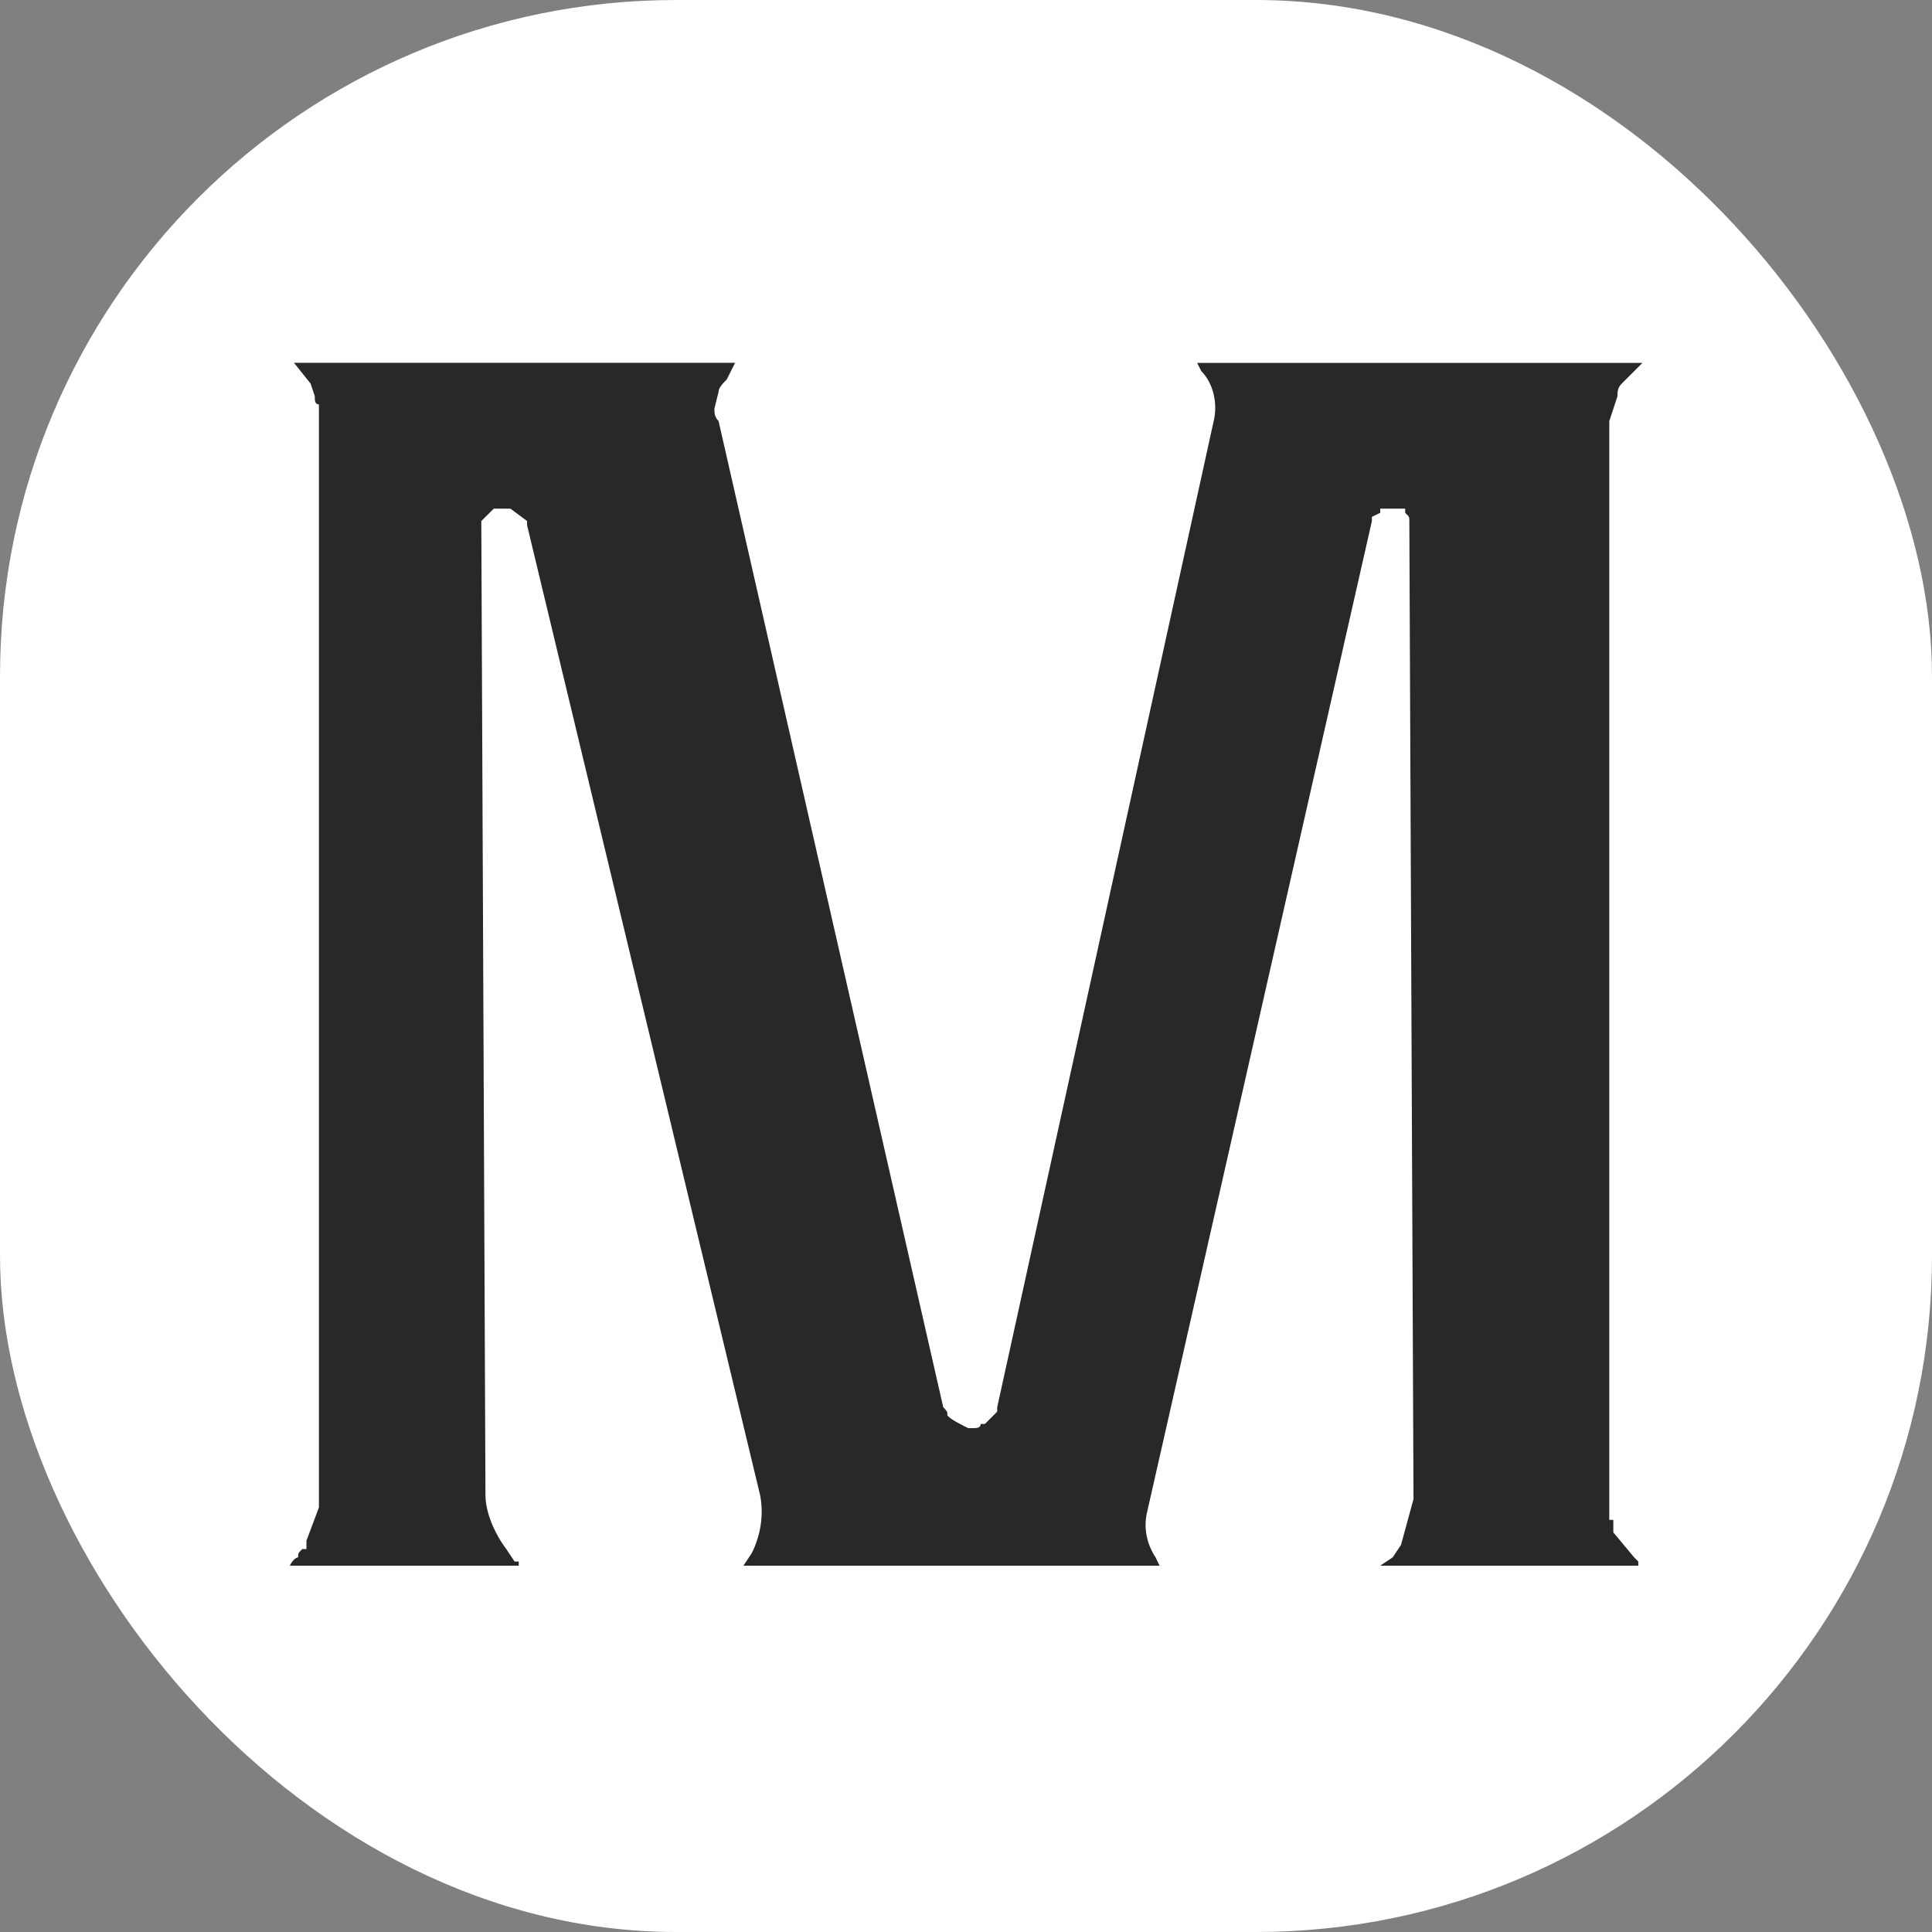 <svg xmlns="http://www.w3.org/2000/svg" version="1.1" xmlns:xlink="http://www.w3.org/1999/xlink" width="1000" height="1000"><rect width="100%" height="100%" fill="#808080" stroke="none"/><g clip-path="url(#SvgjsClipPath1010)"><rect width="1000" height="1000" fill="#ffffff"></rect><g transform="matrix(1.989,0,0,1.989,150,187.784)"><svg xmlns="http://www.w3.org/2000/svg" version="1.1" xmlns:xlink="http://www.w3.org/1999/xlink" width="352" height="314"><svg width="352" height="314" viewBox="0 0 352 314" fill="none" xmlns="http://www.w3.org/2000/svg">
<path d="M237.173 2.135C240.421 5.384 241.504 10.797 240.421 15.158L184.09 271.79V272.932L180.872 276.15H179.789C179.789 277.233 178.707 277.233 177.624 277.233H176.541C174.376 276.15 172.211 275.098 171.128 273.955C171.128 272.932 171.128 272.932 170.045 271.79L111.579 15.158C110.496 14.075 110.496 12.992 110.496 11.91L111.579 7.579C111.579 6.496 112.662 5.414 113.714 4.331L115.88 0H1.083L5.413 5.413L6.496 8.662C6.496 9.744 6.496 10.827 7.579 10.827V16.241V297.865L4.331 306.526V308.692H3.248C2.165 309.775 2.165 309.774 2.165 310.857C2.165 310.857 1.083 310.857 0 313.023H59.579V311.94H58.496L56.331 308.692C53.083 304.361 50.917 298.948 50.917 294.617L49.835 41.173L53.083 37.955H57.413L61.744 41.173V42.256L122.376 294.617C123.459 300.03 122.376 305.444 120.21 309.775L118.045 313.023H226.346L225.293 310.857C223.128 307.609 222.045 303.278 223.128 298.948L281.594 41.173V40.09L283.759 39.038V37.955H288.09H289.173H290.256V39.038C291.338 40.09 291.338 40.09 291.338 41.173L292.421 295.699L289.173 307.609L287.008 310.857L283.759 313.023H350.917V311.94L349.835 310.857L344.421 304.361V302.195V301.113H343.368V15.188L345.504 8.692C345.504 7.609 345.504 6.526 346.586 5.444L349.835 2.195L352 0.03H236.12L237.173 2.135Z" fill="#282828"></path>
</svg></svg></g></g><defs><clipPath id="SvgjsClipPath1010"><rect width="1000" height="1000" x="0" y="0" rx="350" ry="350"></rect></clipPath></defs></svg>
